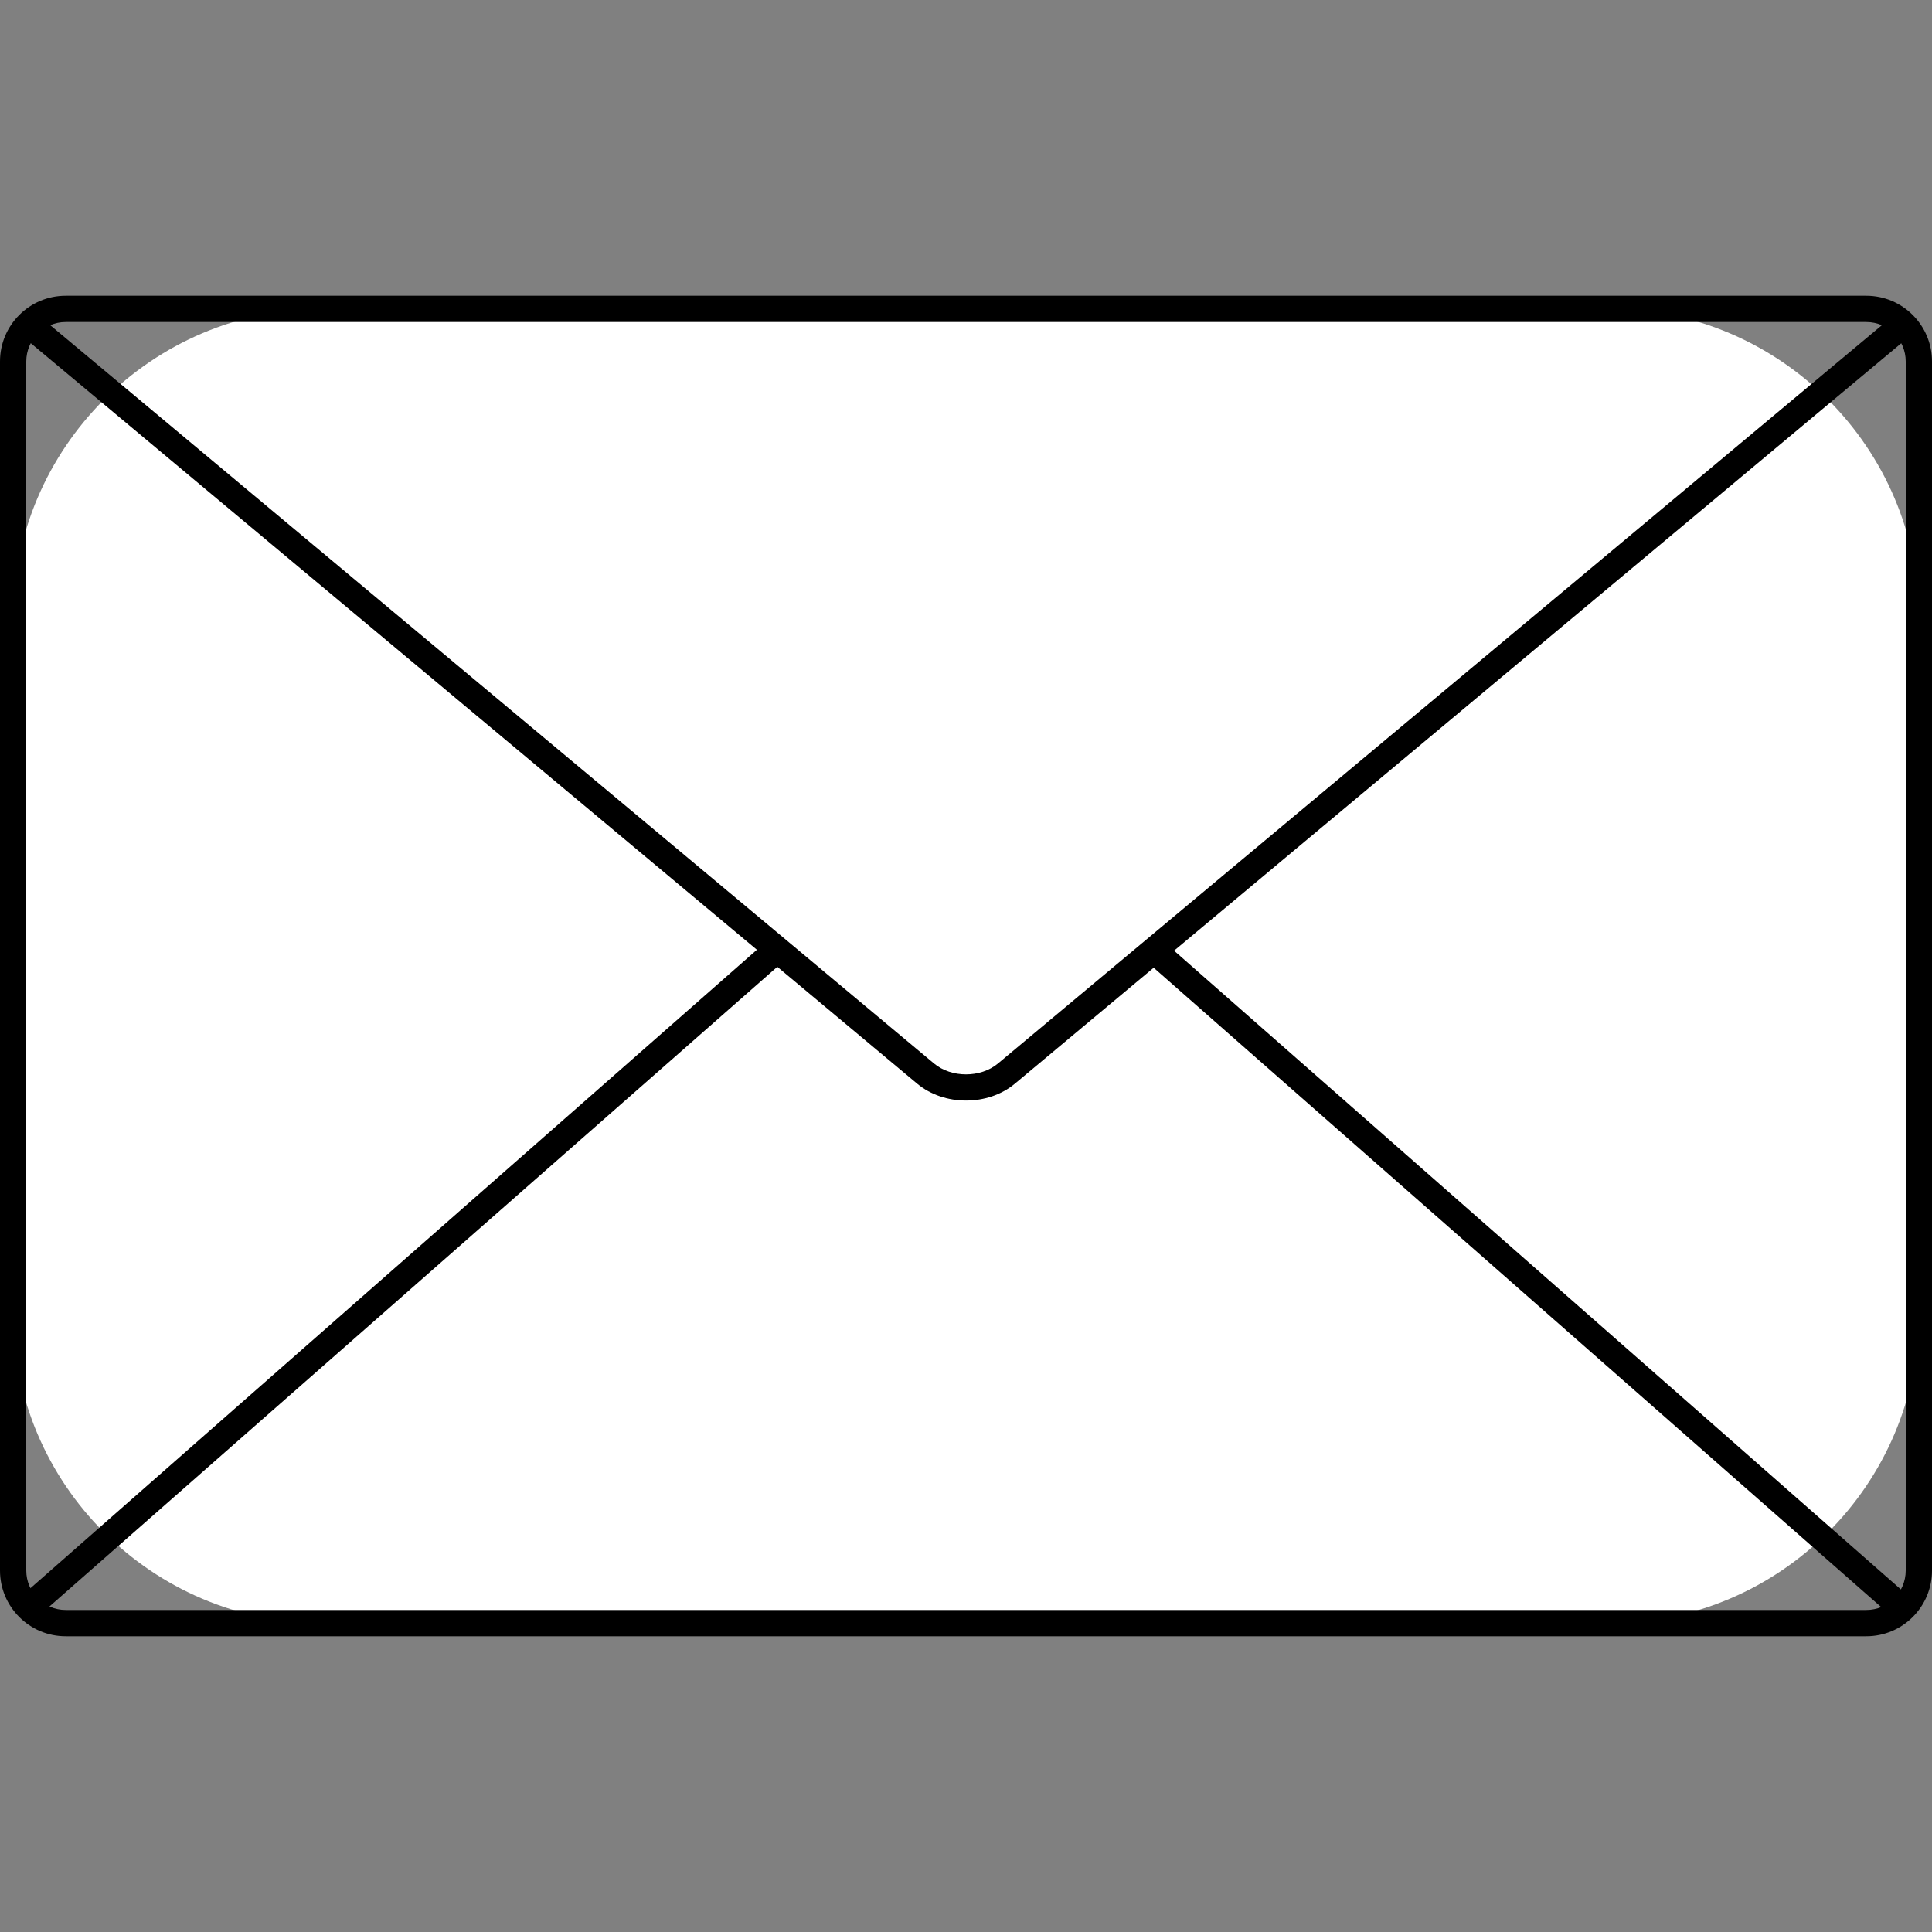 <?xml version="1.0" encoding="utf-8"?>
<!-- Generator: Adobe Illustrator 26.3.1, SVG Export Plug-In . SVG Version: 6.00 Build 0)  -->
<svg version="1.1" id="レイヤー_1" xmlns="http://www.w3.org/2000/svg" xmlns:xlink="http://www.w3.org/1999/xlink" x="0px"
	 y="0px" width="25px" height="25px" viewBox="0 0 25 25" style="enable-background:new 0 0 25 25;" xml:space="preserve">
<rect x="0" y="0" width="25" height="25" fill="#808080" stroke="none"/>
<style type="text/css">
	.st0{fill:#FFFFFF;}
	.st1{fill:none;stroke:#000000;stroke-width:2;stroke-miterlimit:10;}
</style>
<g>
	<g>
		<g>
			<path class="st0" d="M24.83,17.003c0,2.2-1.8,4-4,4H4.17c-2.2,0-4-1.8-4-4V7.997c0-2.2,1.8-4,4-4h16.66c2.2,0,4,1.8,4,4V17.003z"
				/>
		</g>
		<path d="M24.15,21.173H0.85c-0.469,0-0.85-0.381-0.85-0.85V4.677c0-0.469,0.381-0.85,0.85-0.85H24.15
			c0.469,0,0.85,0.381,0.85,0.85v15.646C25,20.792,24.619,21.173,24.15,21.173z M0.85,4.167c-0.281,0-0.51,0.229-0.51,0.51v15.646
			c0,0.281,0.229,0.51,0.51,0.51H24.15c0.281,0,0.51-0.229,0.51-0.51V4.677c0-0.281-0.229-0.51-0.51-0.51H0.85z"/>
	</g>
	<path d="M12.5,14.241c-0.229,0-0.457-0.073-0.631-0.218l-11.612-9.7l0.218-0.261l11.612,9.7c0.224,0.187,0.602,0.187,0.826,0
		L24.517,4.07l0.218,0.261l-11.603,9.692C12.957,14.169,12.729,14.241,12.5,14.241z"/>
	<rect x="-1.233" y="16.376" transform="matrix(0.751 -0.66 0.66 0.751 -9.619 7.554)" width="12.903" height="0.34"/>
	<path class="st1" d="M10.066,12.289"/>
	<path class="st1" d="M14.934,12.289"/>
	<rect x="19.609" y="10.096" transform="matrix(0.66 -0.751 0.751 0.66 -5.703 20.491)" width="0.34" height="12.897"/>
</g>
</svg>
